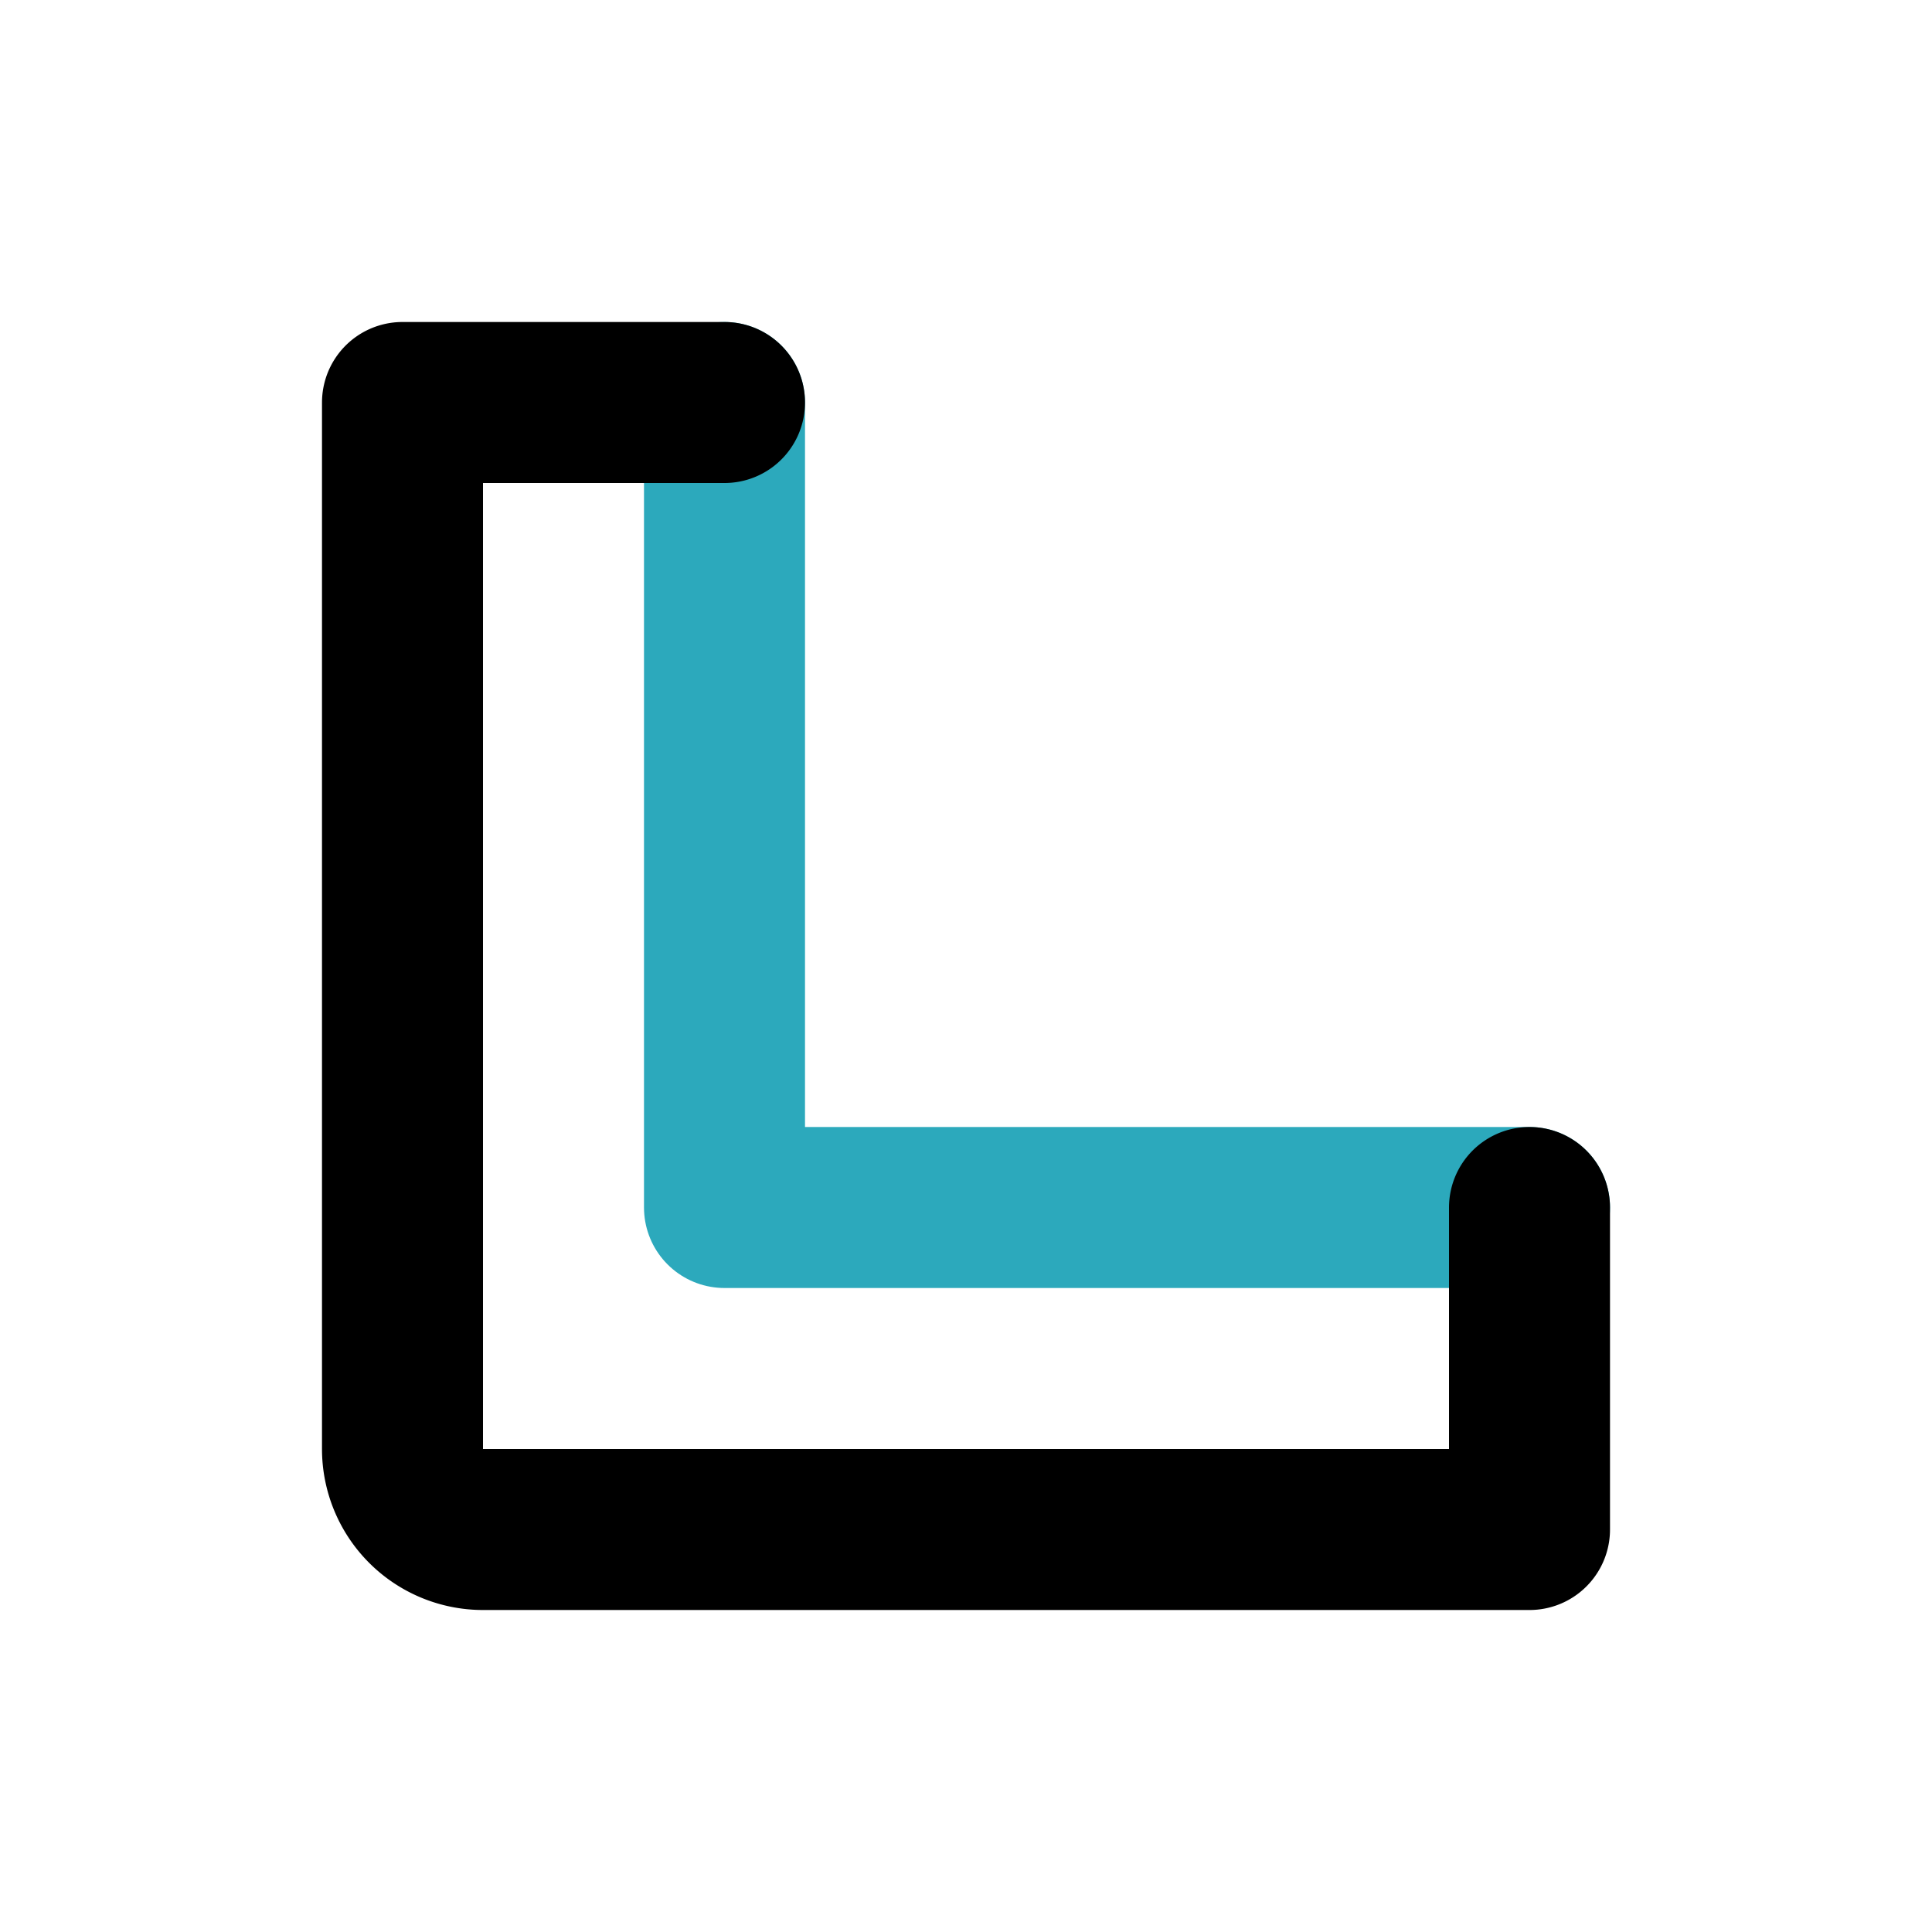 <?xml version="1.0" encoding="utf-8"?>
<svg fill="#000000" width="800px" height="800px" viewBox="0 0 24 24" id="left-down-direction-3" data-name="Line Color" xmlns="http://www.w3.org/2000/svg" class="icon line-color"><polyline id="secondary" points="9 5 9 15 19 15" style="fill: none; stroke: rgb(44, 169, 188); stroke-linecap: round; stroke-linejoin: round; stroke-width: 2;"></polyline><path id="primary" d="M19,15v4H6a1,1,0,0,1-1-1V5H9" style="fill: none; stroke: rgb(0, 0, 0); stroke-linecap: round; stroke-linejoin: round; stroke-width: 2;"></path></svg>